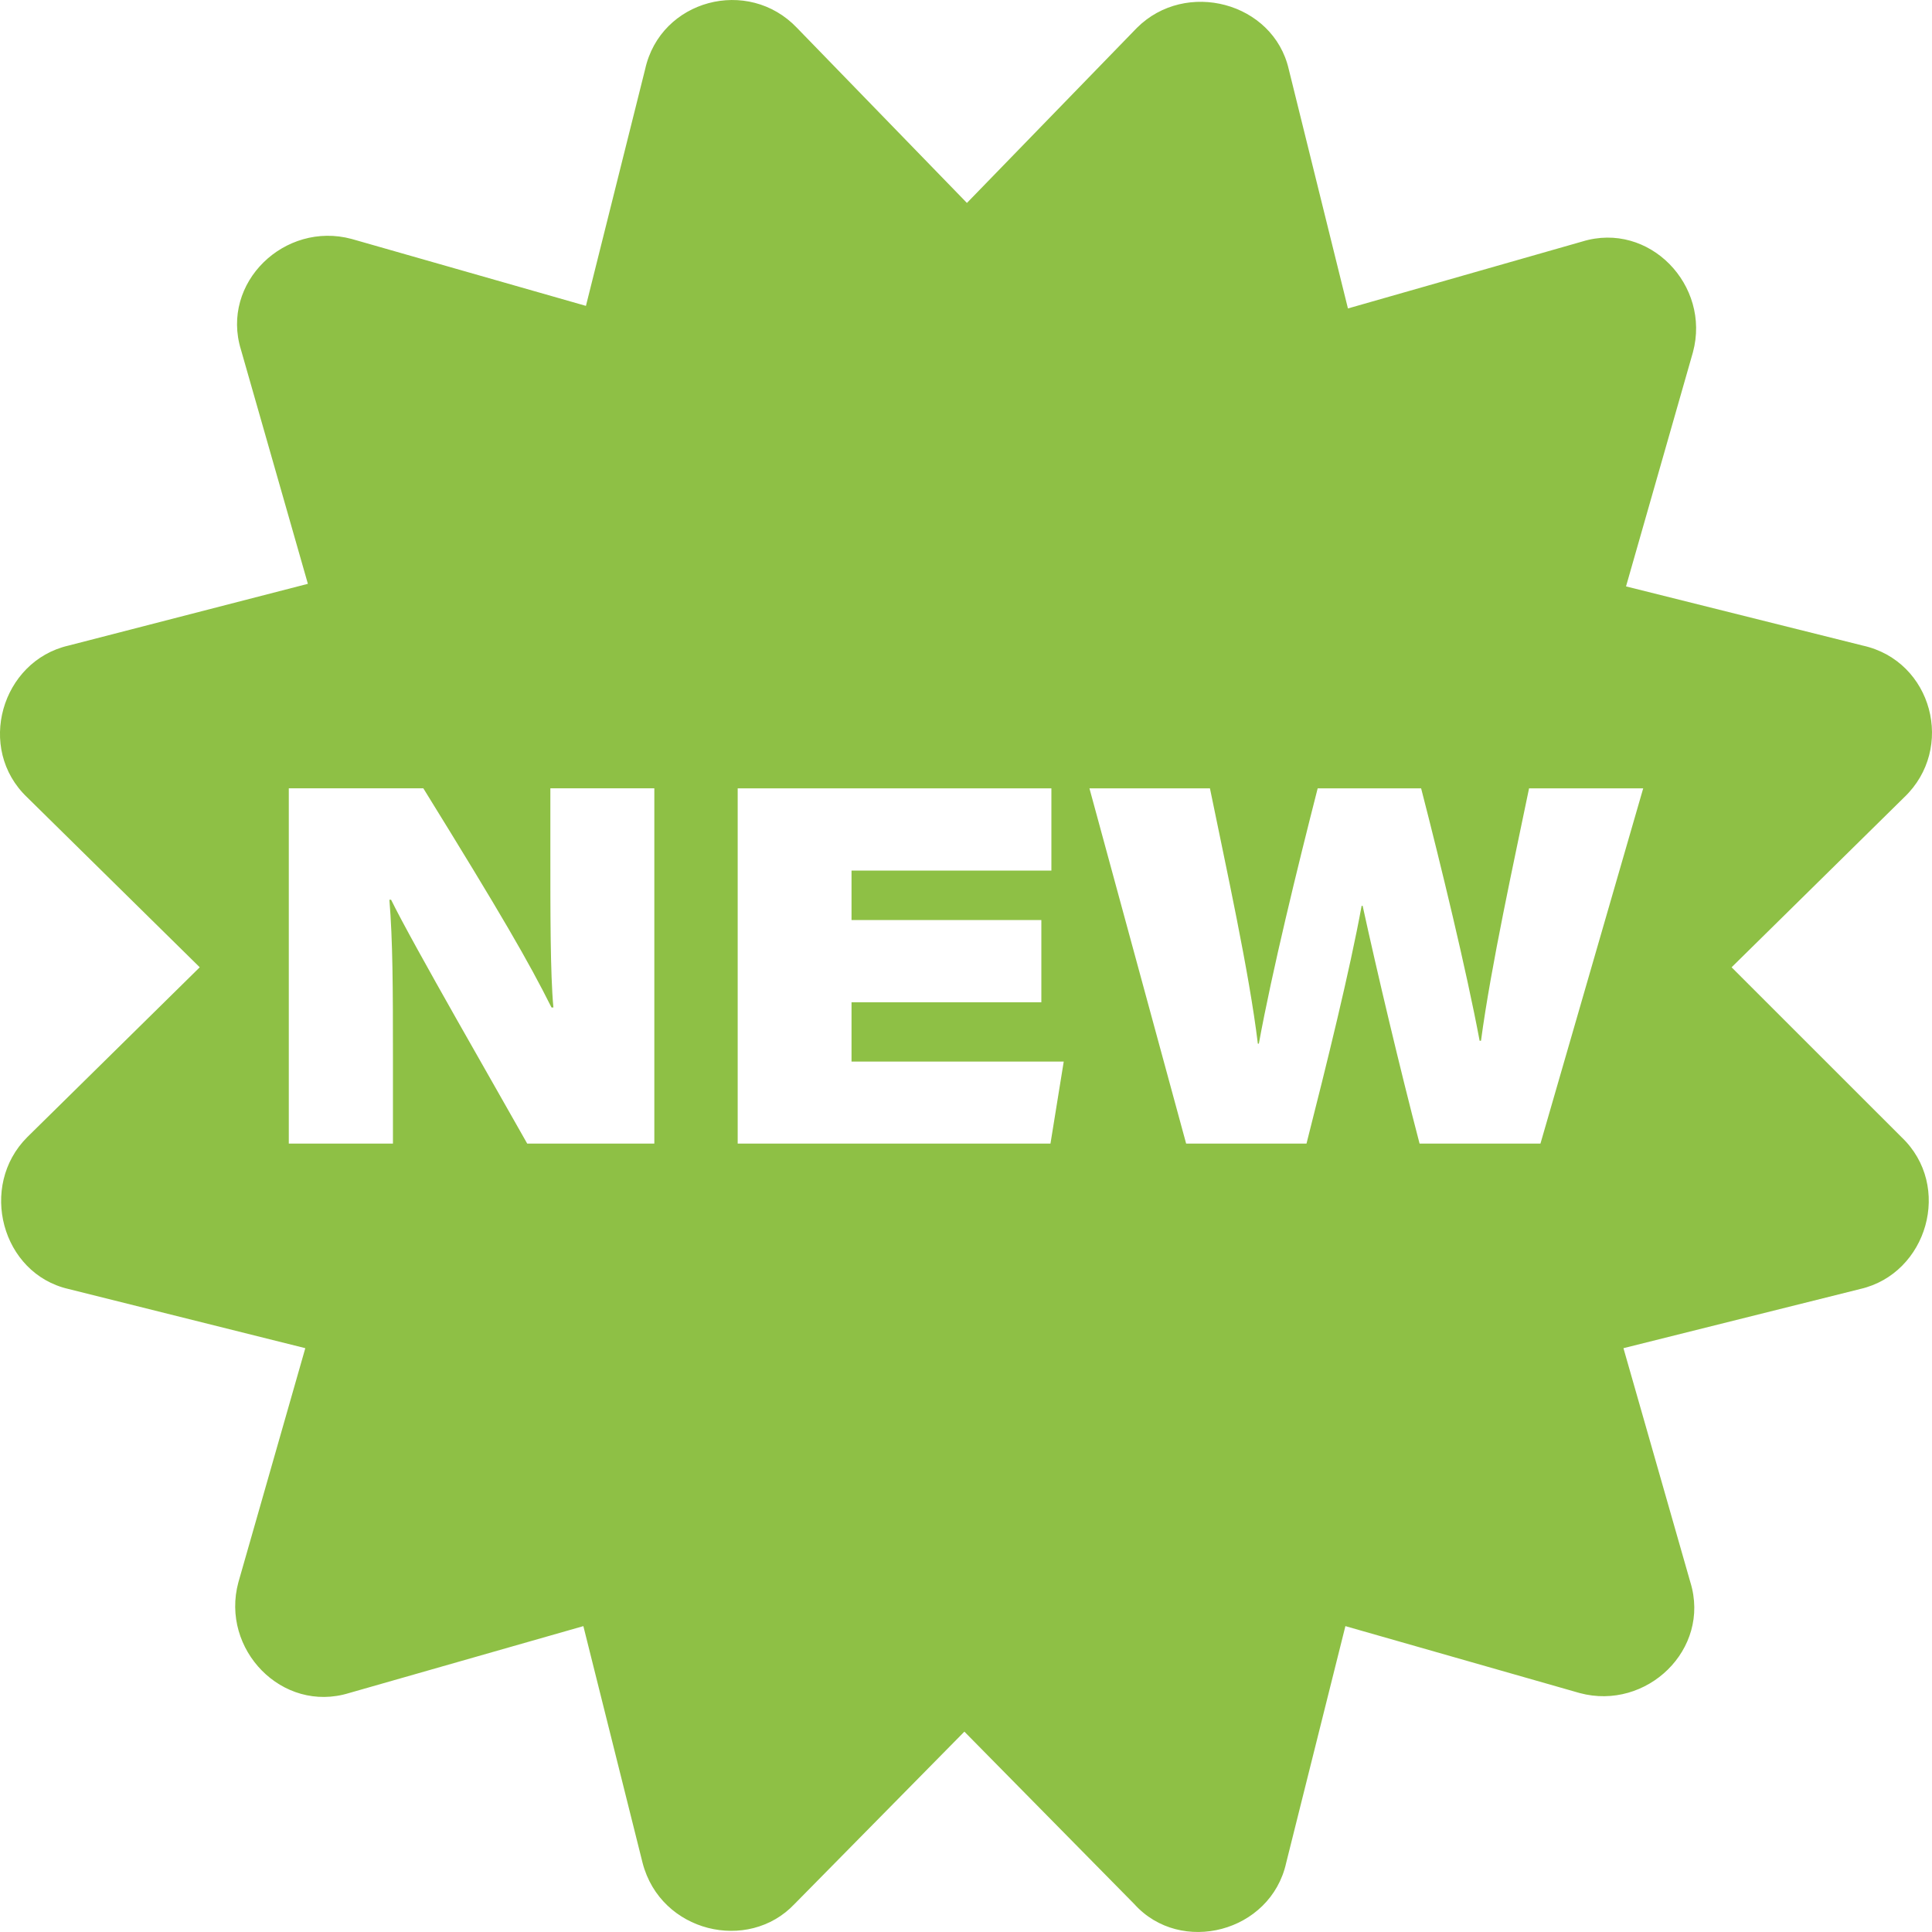 <?xml version="1.0" encoding="utf-8"?>
<svg version="1.1" id="Layer_1" xmlns="http://www.w3.org/2000/svg" xmlns:xlink="http://www.w3.org/1999/xlink" x="0px" y="0px"
	 viewBox="0 0 75 75" style="enable-background:new 0 0 75 75;" xml:space="preserve">
<style type="text/css">
	.st0{fill:#8EC045;}
</style>
<path class="st0" d="M67.22,37.55l6.696-6.594c1.999-1.898,1.099-5.295-1.599-5.894l-9.195-2.298l2.598-9.092
	c0.7-2.598-1.699-5.095-4.298-4.296l-9.095,2.598l-2.299-9.291c-0.6-2.598-3.998-3.497-5.896-1.599
	l-6.596,6.794L30.941,1.084c-1.899-1.998-5.297-1.099-5.896,1.599l-2.299,9.191l-9.095-2.598
	c-2.599-0.699-5.097,1.698-4.298,4.296l2.599,9.092l-9.295,2.398c-2.599,0.599-3.598,3.996-1.599,5.894l6.696,6.594
	l-6.696,6.594c-1.899,1.898-0.999,5.295,1.599,5.894l9.195,2.298l-2.599,9.092
	c-0.7,2.598,1.699,5.095,4.298,4.296l9.095-2.598l2.299,9.191c0.7,2.697,4.098,3.497,5.896,1.599l6.596-6.694
	l6.596,6.694c1.799,1.998,5.297,1.099,5.896-1.599l2.299-9.191l9.095,2.598c2.598,0.699,5.097-1.698,4.298-4.296
	l-2.599-9.092l9.195-2.298c2.599-0.599,3.598-3.996,1.599-5.894L67.22,37.55z M25.401,44.395h-4.934
	c-1.075-1.916-4.466-7.787-5.284-9.466h-0.067c0.131,1.576,0.138,3.406,0.138,6.111v3.354h-4.043v-13.791h5.223
	c3.054,4.939,4.086,6.731,4.975,8.507h0.074c-0.123-1.297-0.118-3.791-0.118-6.073v-2.434h4.036V44.395z
	 M40.779,44.395H28.637v-13.791h12.178v3.191h-7.759v1.922h7.369v3.191h-7.369v2.302h8.238L40.779,44.395z
	 M59.8,44.395h-4.692c-0.759-2.896-1.657-6.697-2.21-9.23h-0.04c-0.459,2.512-1.35,6.125-2.14,9.23h-4.672
	l-3.754-13.791h4.678c0.62,3.041,1.524,7.13,1.859,9.909h0.04c0.512-2.804,1.498-6.836,2.283-9.909h4.016
	c0.761,2.951,1.761,7.075,2.271,9.799h0.053c0.393-2.932,1.286-6.981,1.866-9.799h4.431L59.8,44.395z"/>
</svg>
